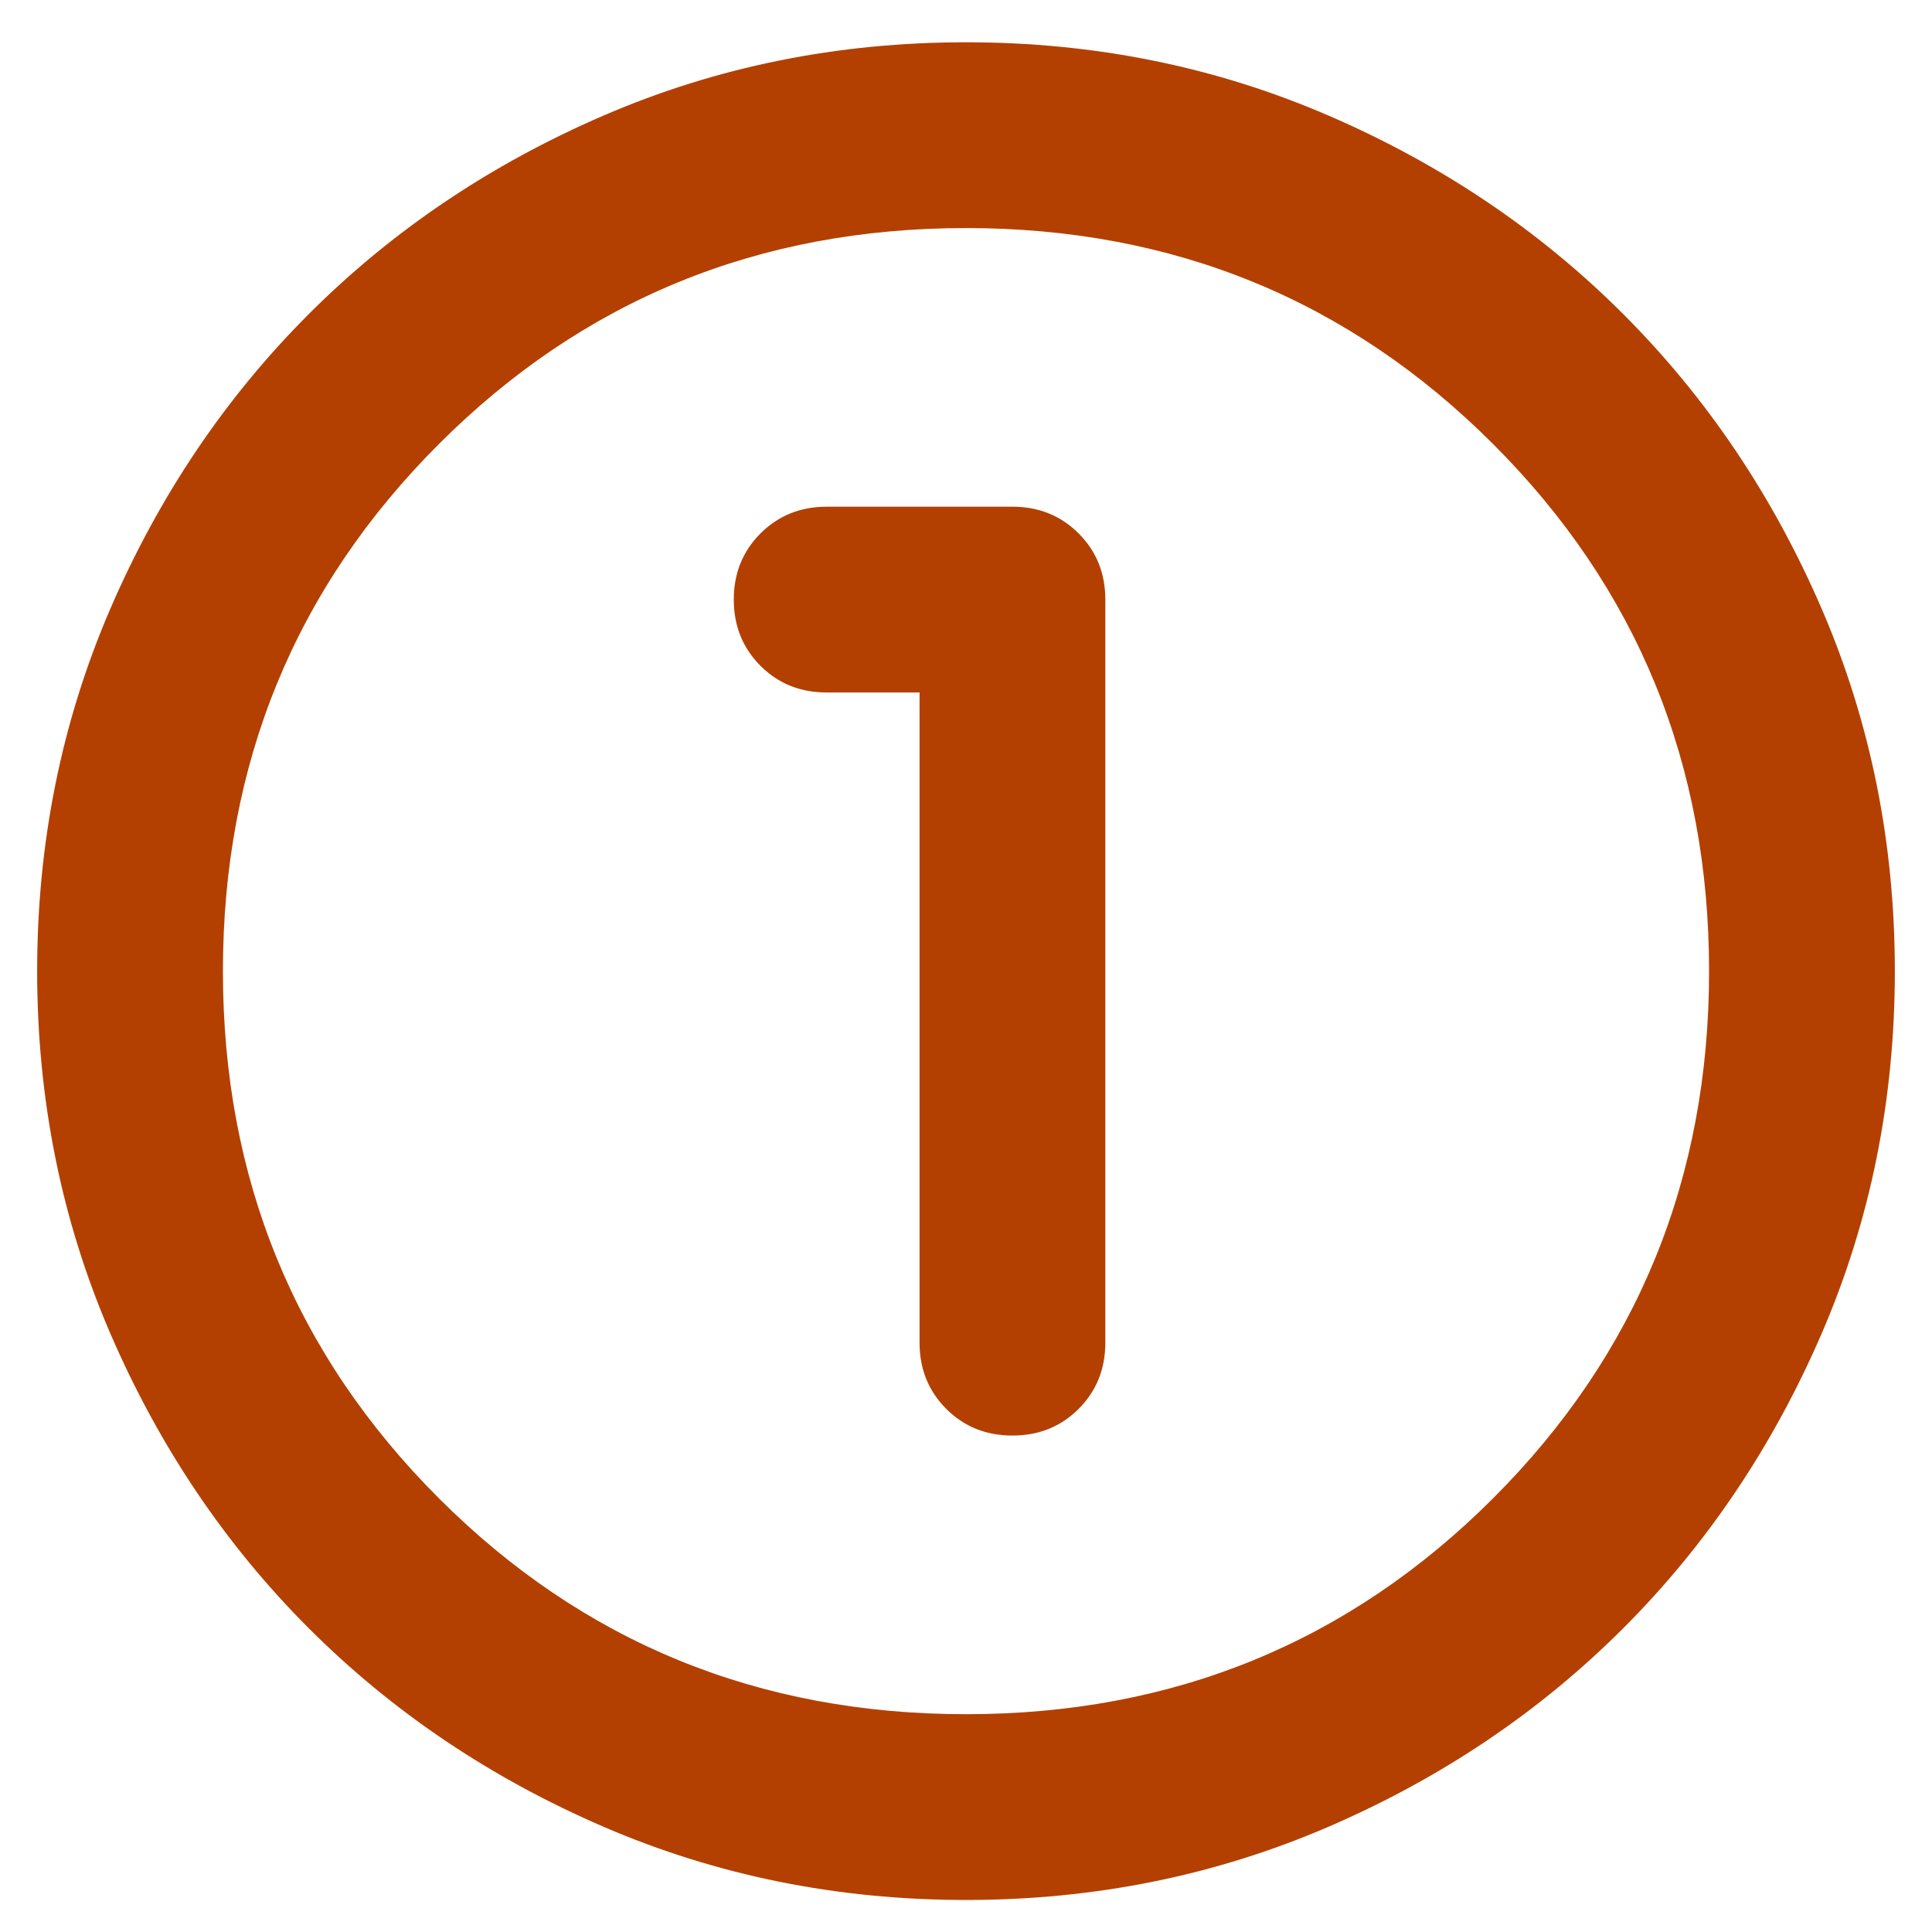 <svg width="26" height="26" viewBox="0 0 26 26" fill="none" xmlns="http://www.w3.org/2000/svg">
<path d="M13 25.569C11.271 25.569 9.646 25.241 8.125 24.585C6.604 23.929 5.281 23.038 4.156 21.913C3.031 20.788 2.141 19.465 1.484 17.944C0.828 16.424 0.5 14.799 0.5 13.069C0.5 11.34 0.828 9.715 1.484 8.194C2.141 6.673 3.031 5.351 4.156 4.226C5.281 3.101 6.604 2.21 8.125 1.554C9.646 0.897 11.271 0.569 13 0.569C14.729 0.569 16.354 0.897 17.875 1.554C19.396 2.21 20.719 3.101 21.844 4.226C22.969 5.351 23.859 6.673 24.516 8.194C25.172 9.715 25.5 11.34 25.5 13.069C25.5 14.799 25.172 16.424 24.516 17.944C23.859 19.465 22.969 20.788 21.844 21.913C20.719 23.038 19.396 23.929 17.875 24.585C16.354 25.241 14.729 25.569 13 25.569ZM13 23.069C15.792 23.069 18.156 22.101 20.094 20.163C22.031 18.226 23 15.861 23 13.069C23 10.278 22.031 7.913 20.094 5.976C18.156 4.038 15.792 3.069 13 3.069C10.208 3.069 7.844 4.038 5.906 5.976C3.969 7.913 3 10.278 3 13.069C3 15.861 3.969 18.226 5.906 20.163C7.844 22.101 10.208 23.069 13 23.069ZM12.375 9.319V18.069C12.375 18.424 12.495 18.72 12.734 18.96C12.974 19.2 13.271 19.319 13.625 19.319C13.979 19.319 14.276 19.2 14.516 18.96C14.755 18.72 14.875 18.424 14.875 18.069V8.069C14.875 7.715 14.755 7.418 14.516 7.179C14.276 6.939 13.979 6.819 13.625 6.819H11.125C10.771 6.819 10.474 6.939 10.234 7.179C9.995 7.418 9.875 7.715 9.875 8.069C9.875 8.424 9.995 8.72 10.234 8.96C10.474 9.2 10.771 9.319 11.125 9.319H12.375Z" fill="#B34000"/>
</svg>
